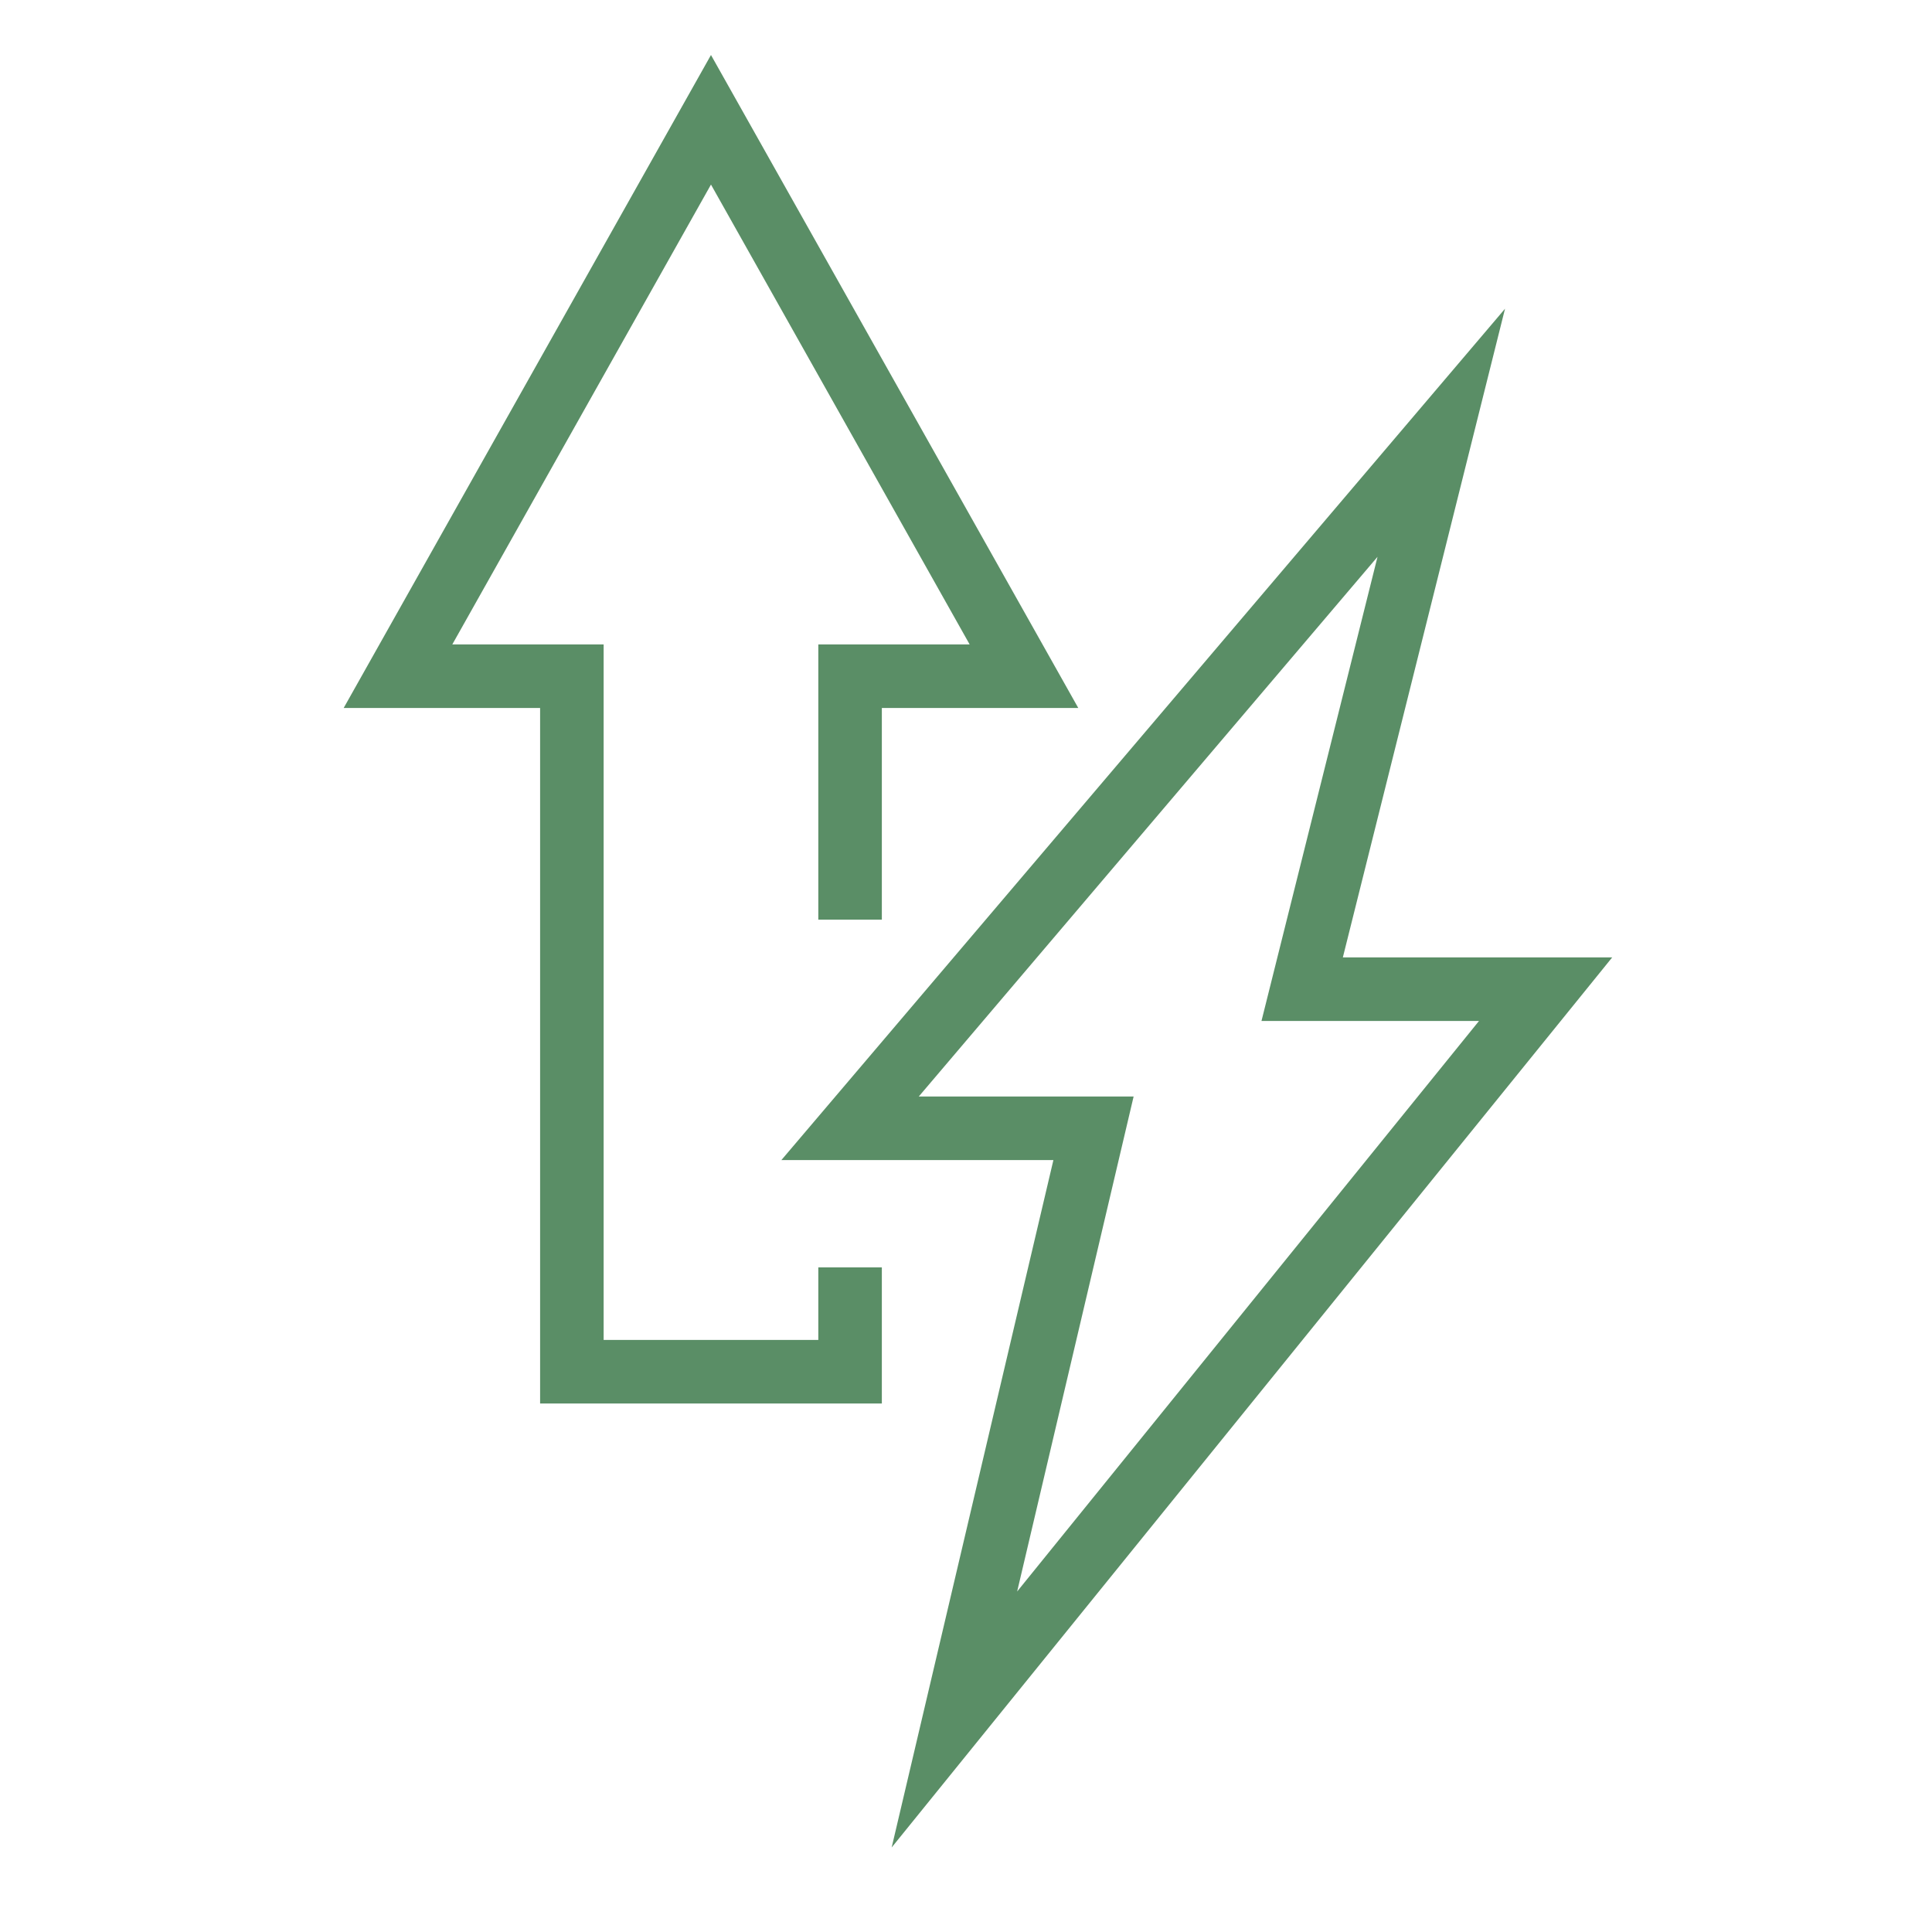 <?xml version="1.0" encoding="utf-8"?>
<!-- Generator: Adobe Illustrator 28.1.0, SVG Export Plug-In . SVG Version: 6.00 Build 0)  -->
<svg version="1.1" id="Layer_1" xmlns="http://www.w3.org/2000/svg" xmlns:xlink="http://www.w3.org/1999/xlink" x="0px" y="0px"
	 width="50px" height="50px" viewBox="0 0 50 50" style="enable-background:new 0 0 50 50;" xml:space="preserve">
<path style="fill:none;stroke:#5A8E66;stroke-width:1.644;stroke-miterlimit:10;" d="M28.3,29.2l-3.6,15.3L40,25.6h-6.3l3.6-14.4
	L22,29.2H28.3z M22,23.8v-6.3h4.5L18.4,3.1l-8.1,14.4h4.5v18H22v-2.7"/>
</svg>
